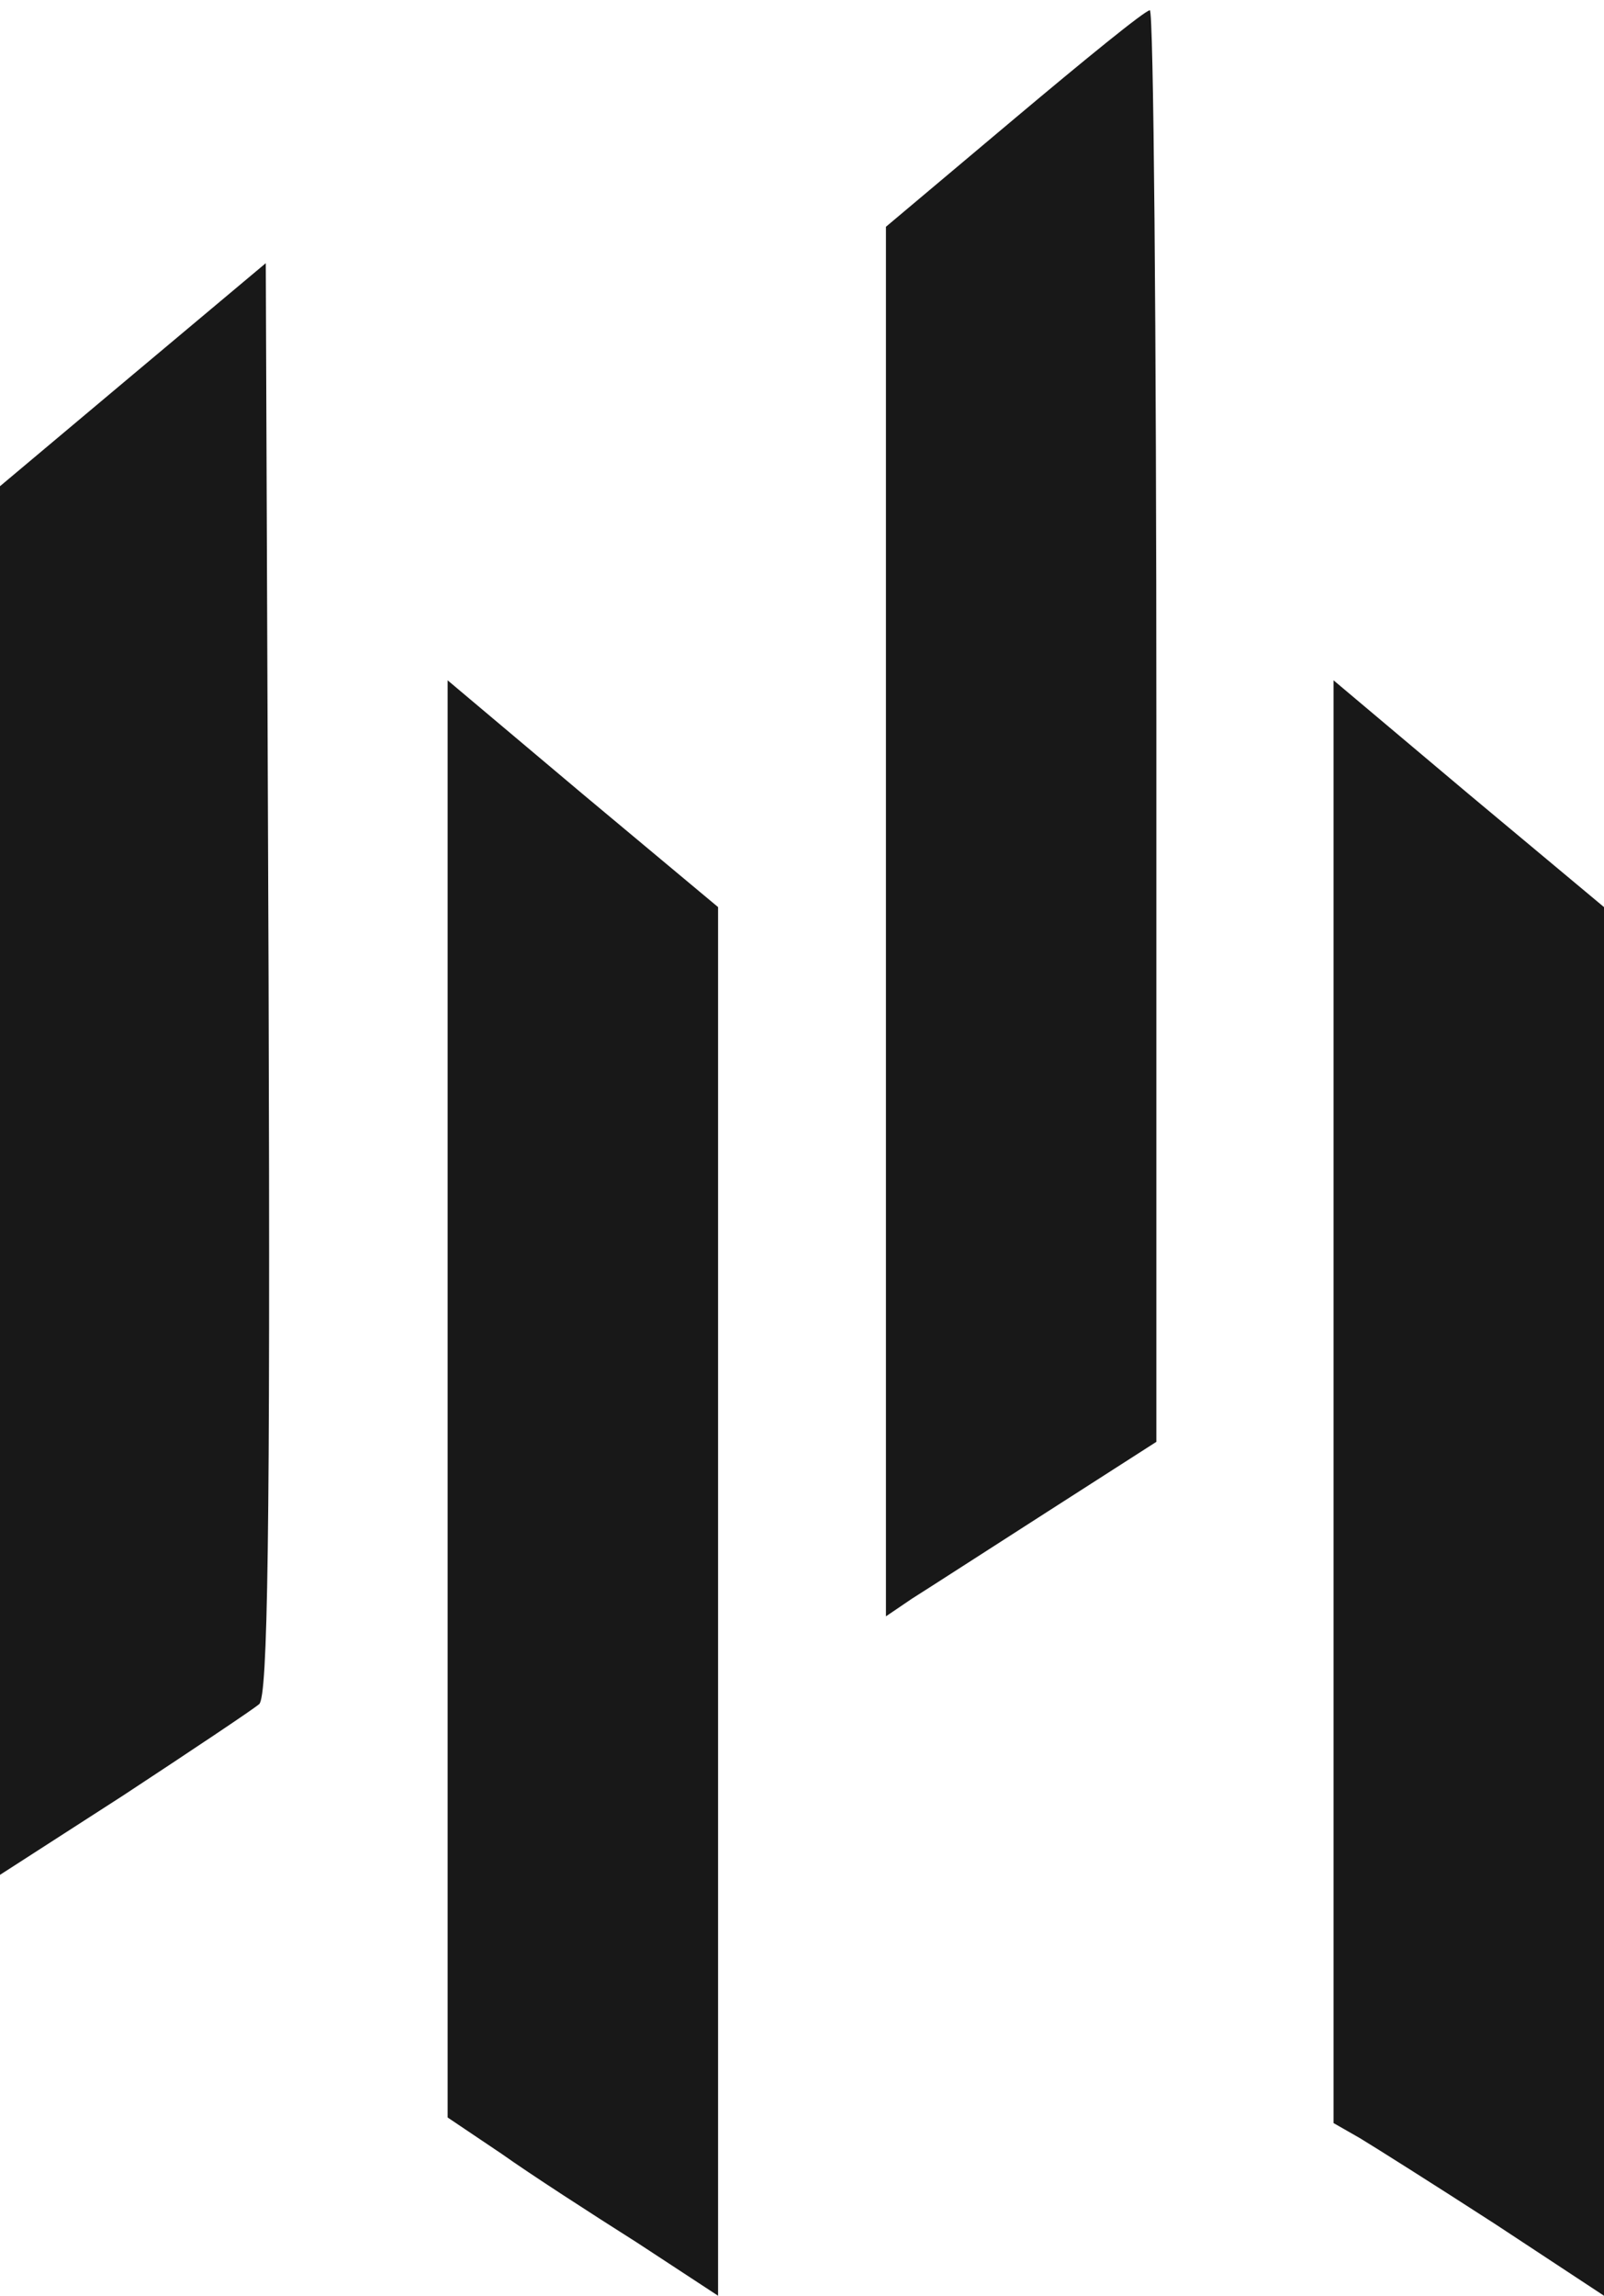 <svg version="1.0" xmlns="http://www.w3.org/2000/svg" width="229.333" height="328" viewBox="0 0 172 246"><path d="M108.8 12.7L95 24.3v148.9l2.8-1.9c1.6-1 8.1-5.2 14.5-9.3l11.7-7.5V77.7c0-42.2-.3-76.7-.7-76.6-.5 0-7 5.3-14.5 11.6zM14.3 40.1L0 52.1v148.8l13.2-8.5c7.3-4.8 13.9-9.2 14.6-9.8.9-.9 1.2-17.3 1-77.8l-.3-76.6-14.2 11.9zM48 149.9v77l5.8 3.9c3.1 2.2 9.6 6.4 14.5 9.5L77 246V97.2L62.5 85.1 48 72.9v77zm95 .3v77.3l2.8 1.6c1.5.9 8 5 14.5 9.2L172 246V97.2l-14.5-12.1L143 72.9v77.3z" fill="#181818"/></svg>